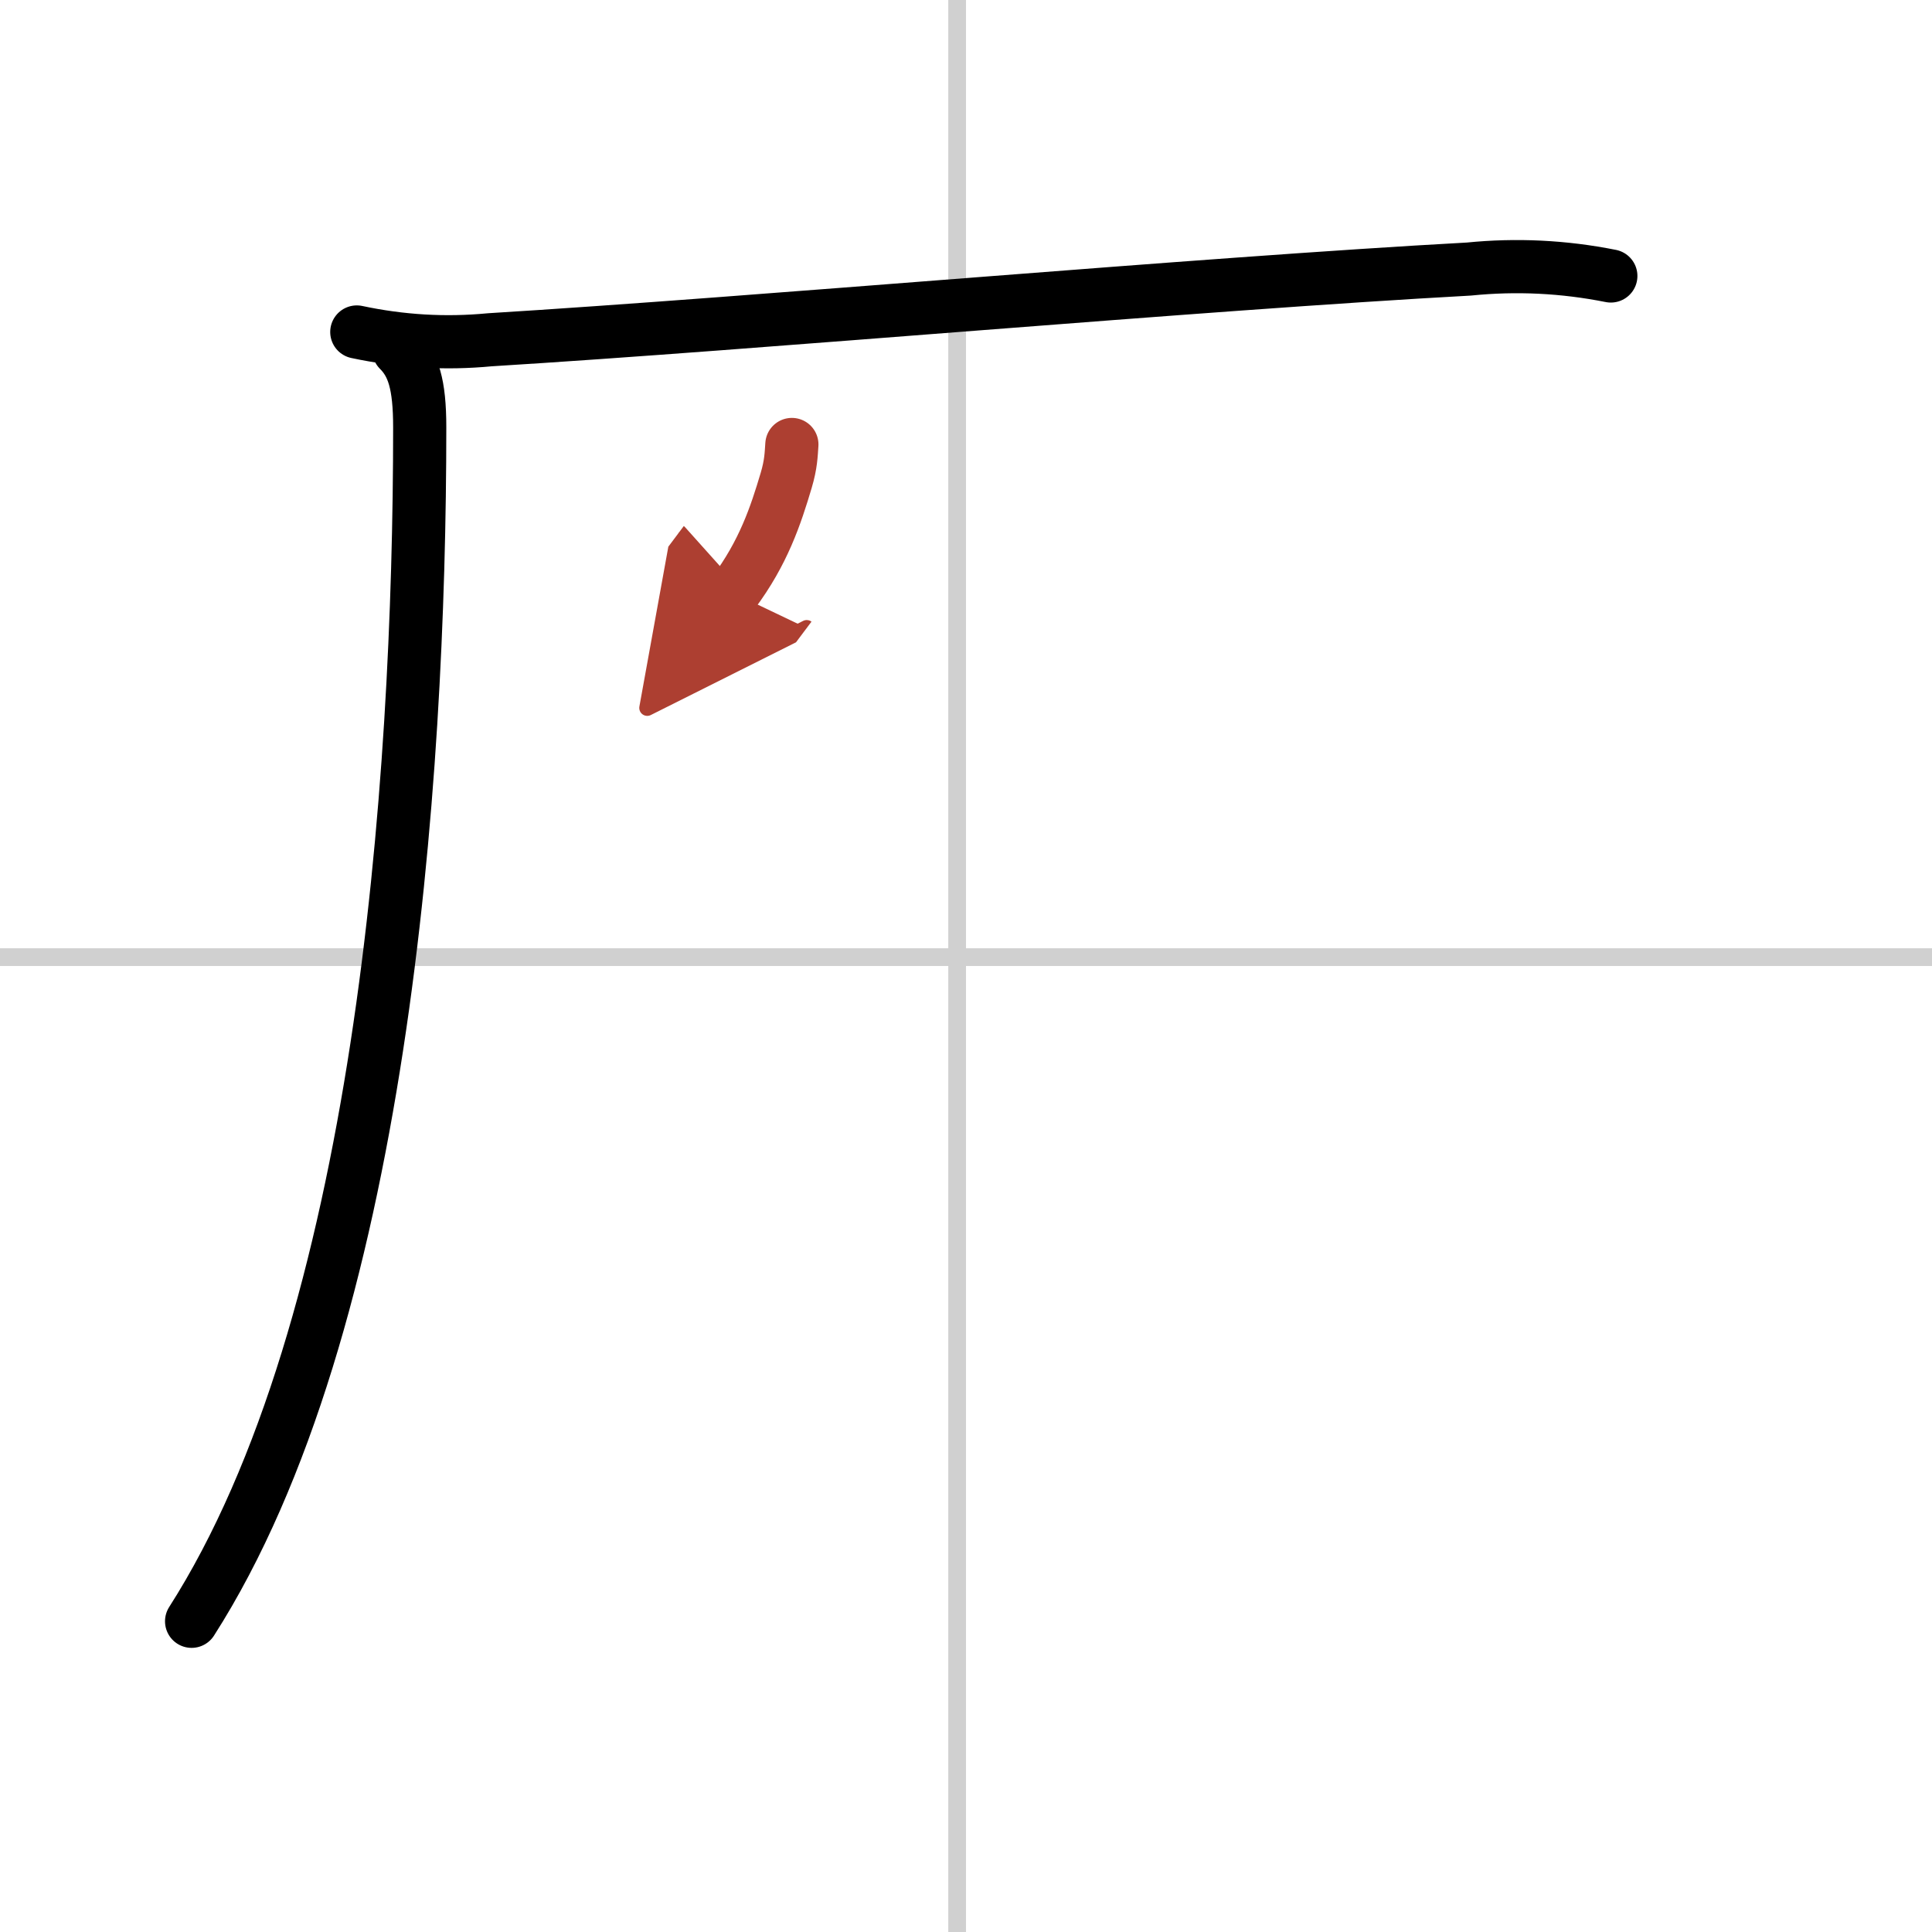 <svg width="400" height="400" viewBox="0 0 109 109" xmlns="http://www.w3.org/2000/svg"><defs><marker id="a" markerWidth="4" orient="auto" refX="1" refY="5" viewBox="0 0 10 10"><polyline points="0 0 10 5 0 10 1 5" fill="#ad3f31" stroke="#ad3f31"/></marker></defs><g fill="none" stroke="#000" stroke-linecap="round" stroke-linejoin="round" stroke-width="3"><rect width="100%" height="100%" fill="#fff" stroke="#fff"/><line x1="54" x2="54" y2="109" stroke="#d0d0d0" stroke-width="1"/><line x2="109" y1="54" y2="54" stroke="#d0d0d0" stroke-width="1"/><path d="m20.13 18.73c2.49 0.53 4.99 0.68 7.5 0.44 15.14-0.93 40.05-3.16 55.24-3.99 2.68-0.27 5.35-0.14 8.01 0.39"/><path d="m22.5 19.75c0.81 0.81 1.18 1.9 1.18 4.36 0 20.14-2.18 50.64-12.87 67.36"/><path d="m44.676 25.077c-0.04 0.57-0.049 1.114-0.32 2.024-0.59 1.98-1.284 4.084-2.984 6.354" marker-end="url(#a)" stroke="#ad3f31"/></g></svg>
